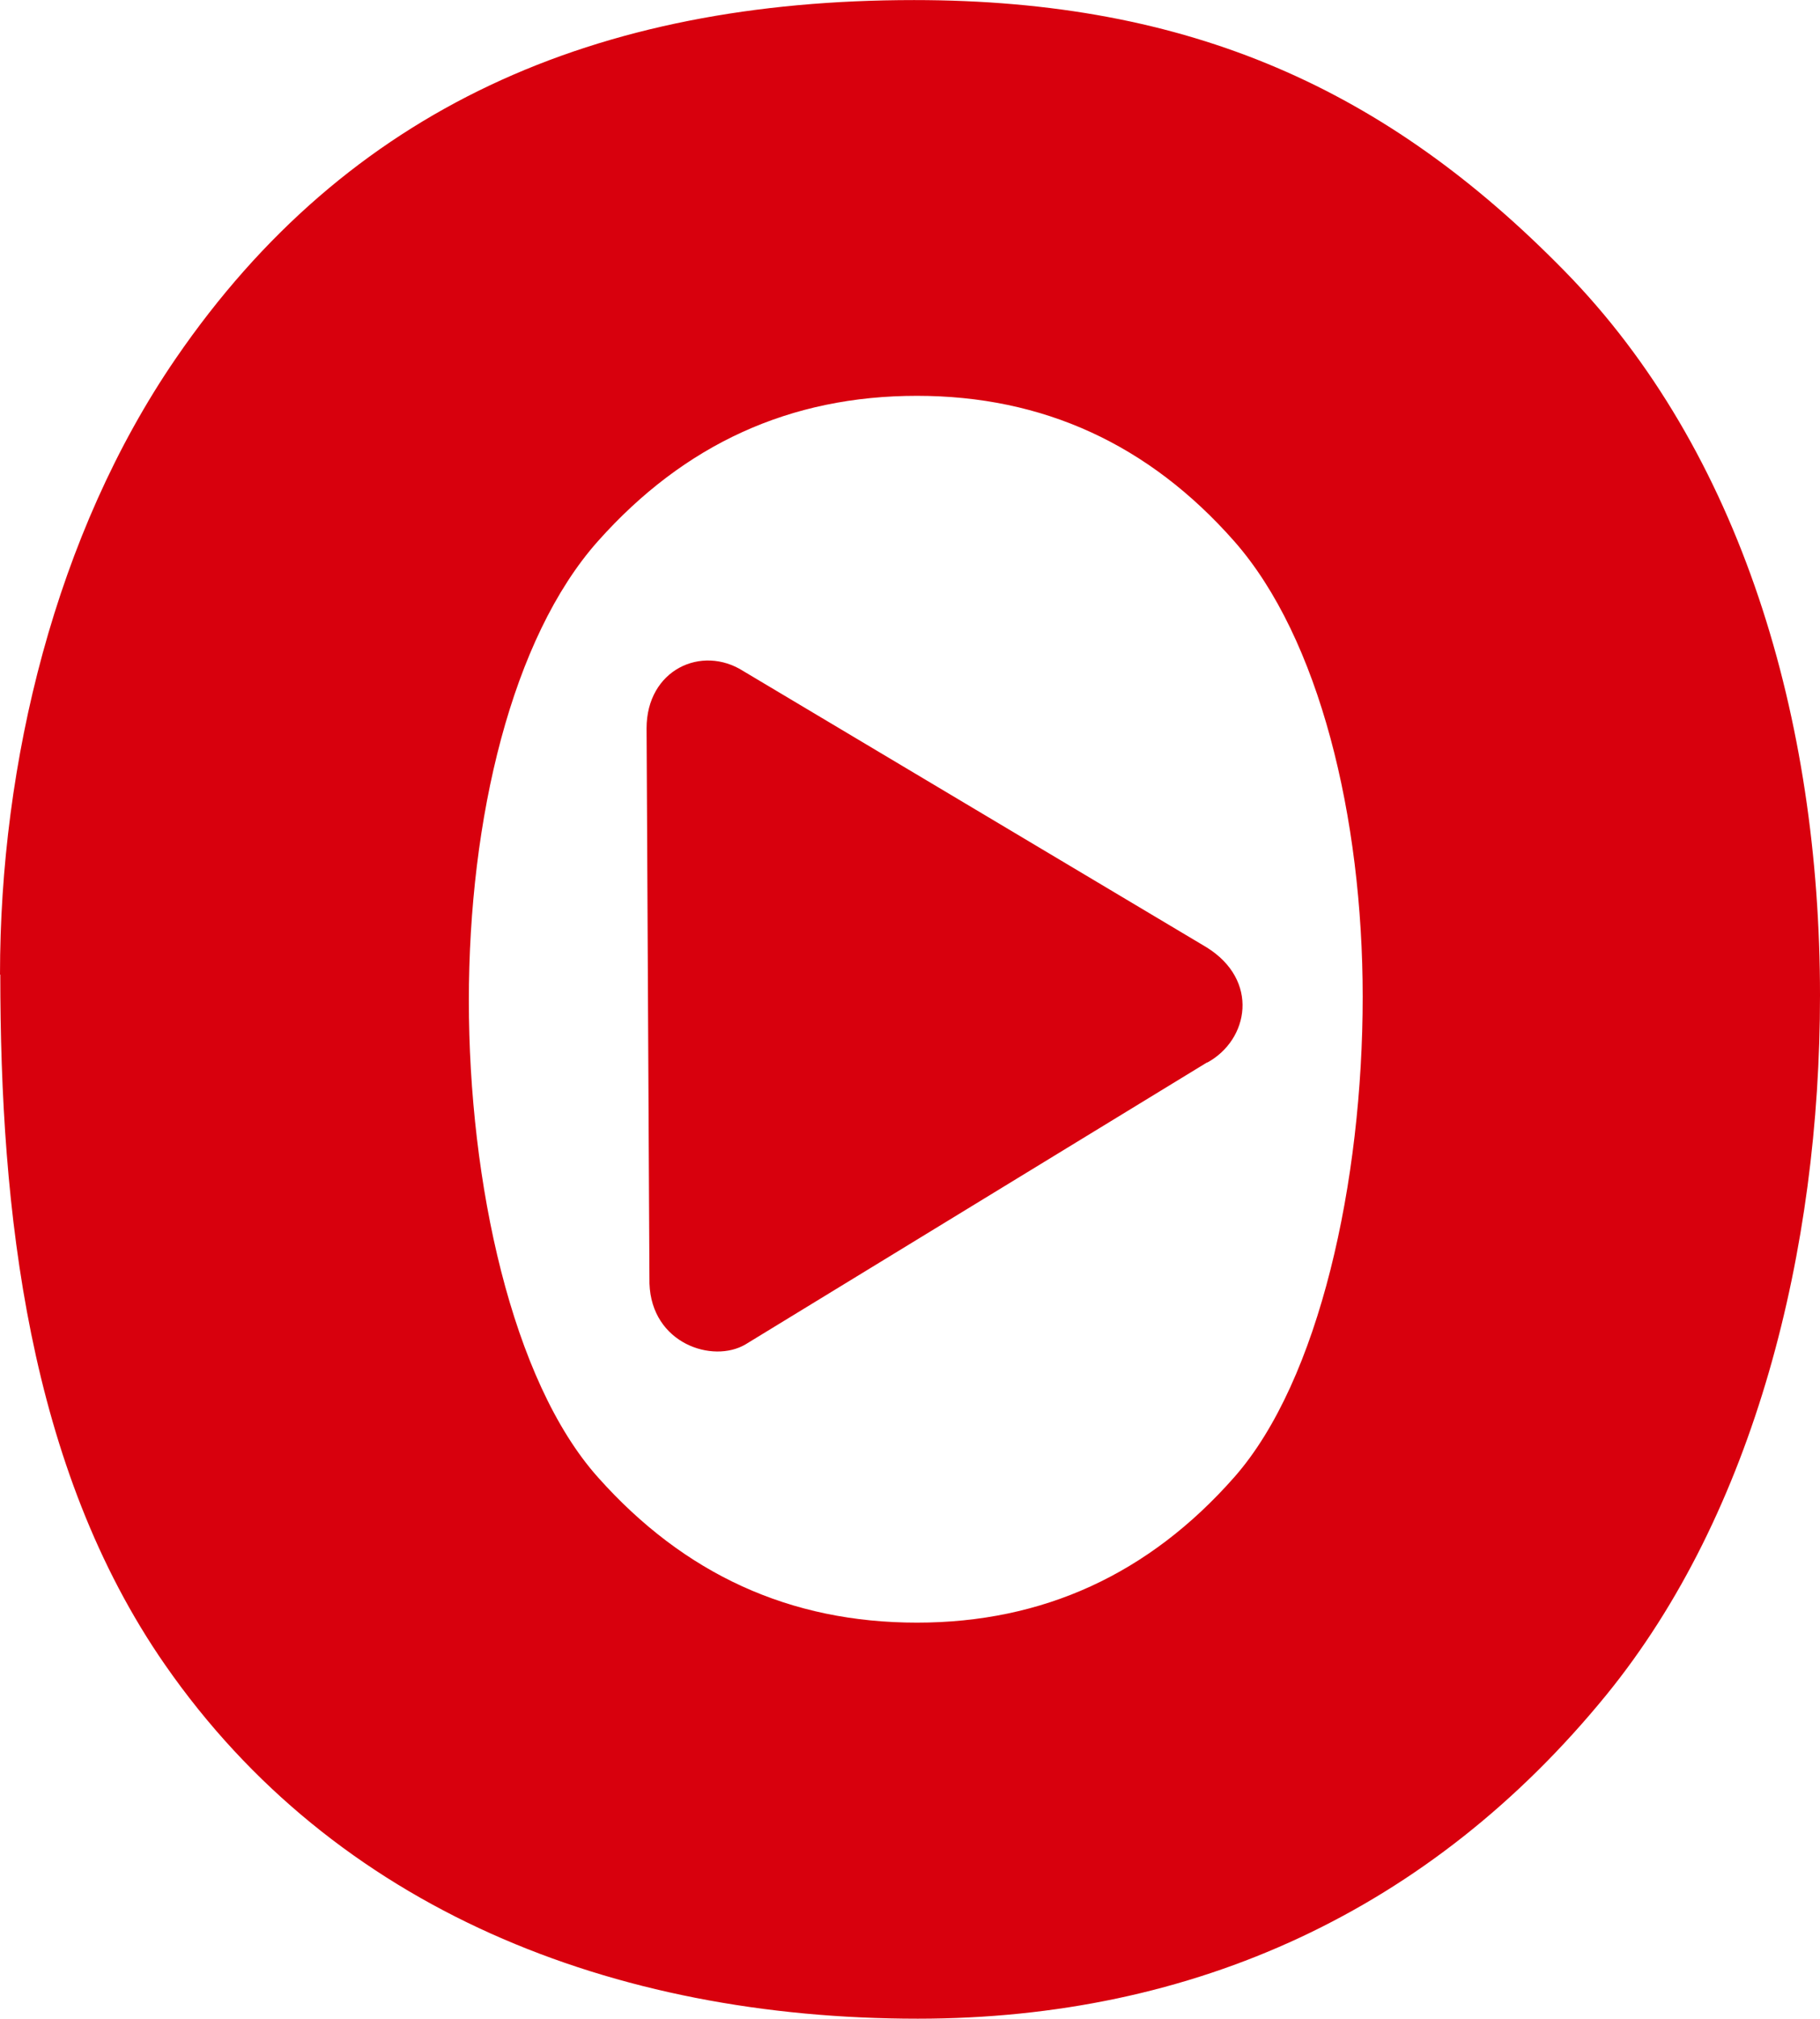 <?xml version="1.0" encoding="UTF-8"?>
<!DOCTYPE svg PUBLIC "-//W3C//DTD SVG 1.1//EN" "http://www.w3.org/Graphics/SVG/1.1/DTD/svg11.dtd">
<!-- Creator: CorelDRAW 2020 (64-Bit) -->
<svg xmlns="http://www.w3.org/2000/svg" xml:space="preserve" width="3.681in" height="4.081in" version="1.1" style="shape-rendering:geometricPrecision; text-rendering:geometricPrecision; image-rendering:optimizeQuality; fill-rule:evenodd; clip-rule:evenodd"
viewBox="0 0 63.08 69.93"
 xmlns:xlink="http://www.w3.org/1999/xlink"
 xmlns:xodm="http://www.corel.com/coreldraw/odm/2003">
 <defs>
  <style type="text/css">
   <![CDATA[
    .fil0 {fill:#D8000D;fill-rule:nonzero}
   ]]>
  </style>
 </defs>
 <g id="Layer_x0020_1">
  <path class="fil0" d="M-0 33.76c0,-7.33 1.92,-15.26 6.09,-21.34 5.96,-8.69 14.56,-12.42 25.59,-12.42 9.61,0 16.4,3.12 22.53,9.37 6.15,6.26 8.87,15.56 8.87,25.11 0,8.8 -2.25,17.91 -7.41,24.24 -6.08,7.45 -14.27,11.21 -23.86,11.21 -10.57,0 -20.2,-3.78 -26.09,-12.26 -4.75,-6.84 -5.71,-15.74 -5.71,-23.91zm41.84 3.04l-16 9.77c-1.13,0.67 -3.26,-0.02 -3.33,-2.11l-0.1 -19.23c0,-2.03 1.91,-2.91 3.36,-1.98l16.04 9.56c1.85,1.14 1.48,3.21 0.03,4zm-25.59 -2.14c0,6.31 1.49,13.17 4.47,16.51 3,3.37 6.67,5.04 11.06,5.04 4.37,0 8.04,-1.68 11,-5.04 2.95,-3.35 4.45,-10.25 4.45,-16.64 0,-6.22 -1.5,-12.43 -4.45,-15.78 -2.96,-3.36 -6.63,-5.04 -11,-5.04 -4.39,0 -8.06,1.67 -11.06,5.04 -2.98,3.35 -4.47,9.6 -4.47,15.91z"/>
 </g>
</svg>
